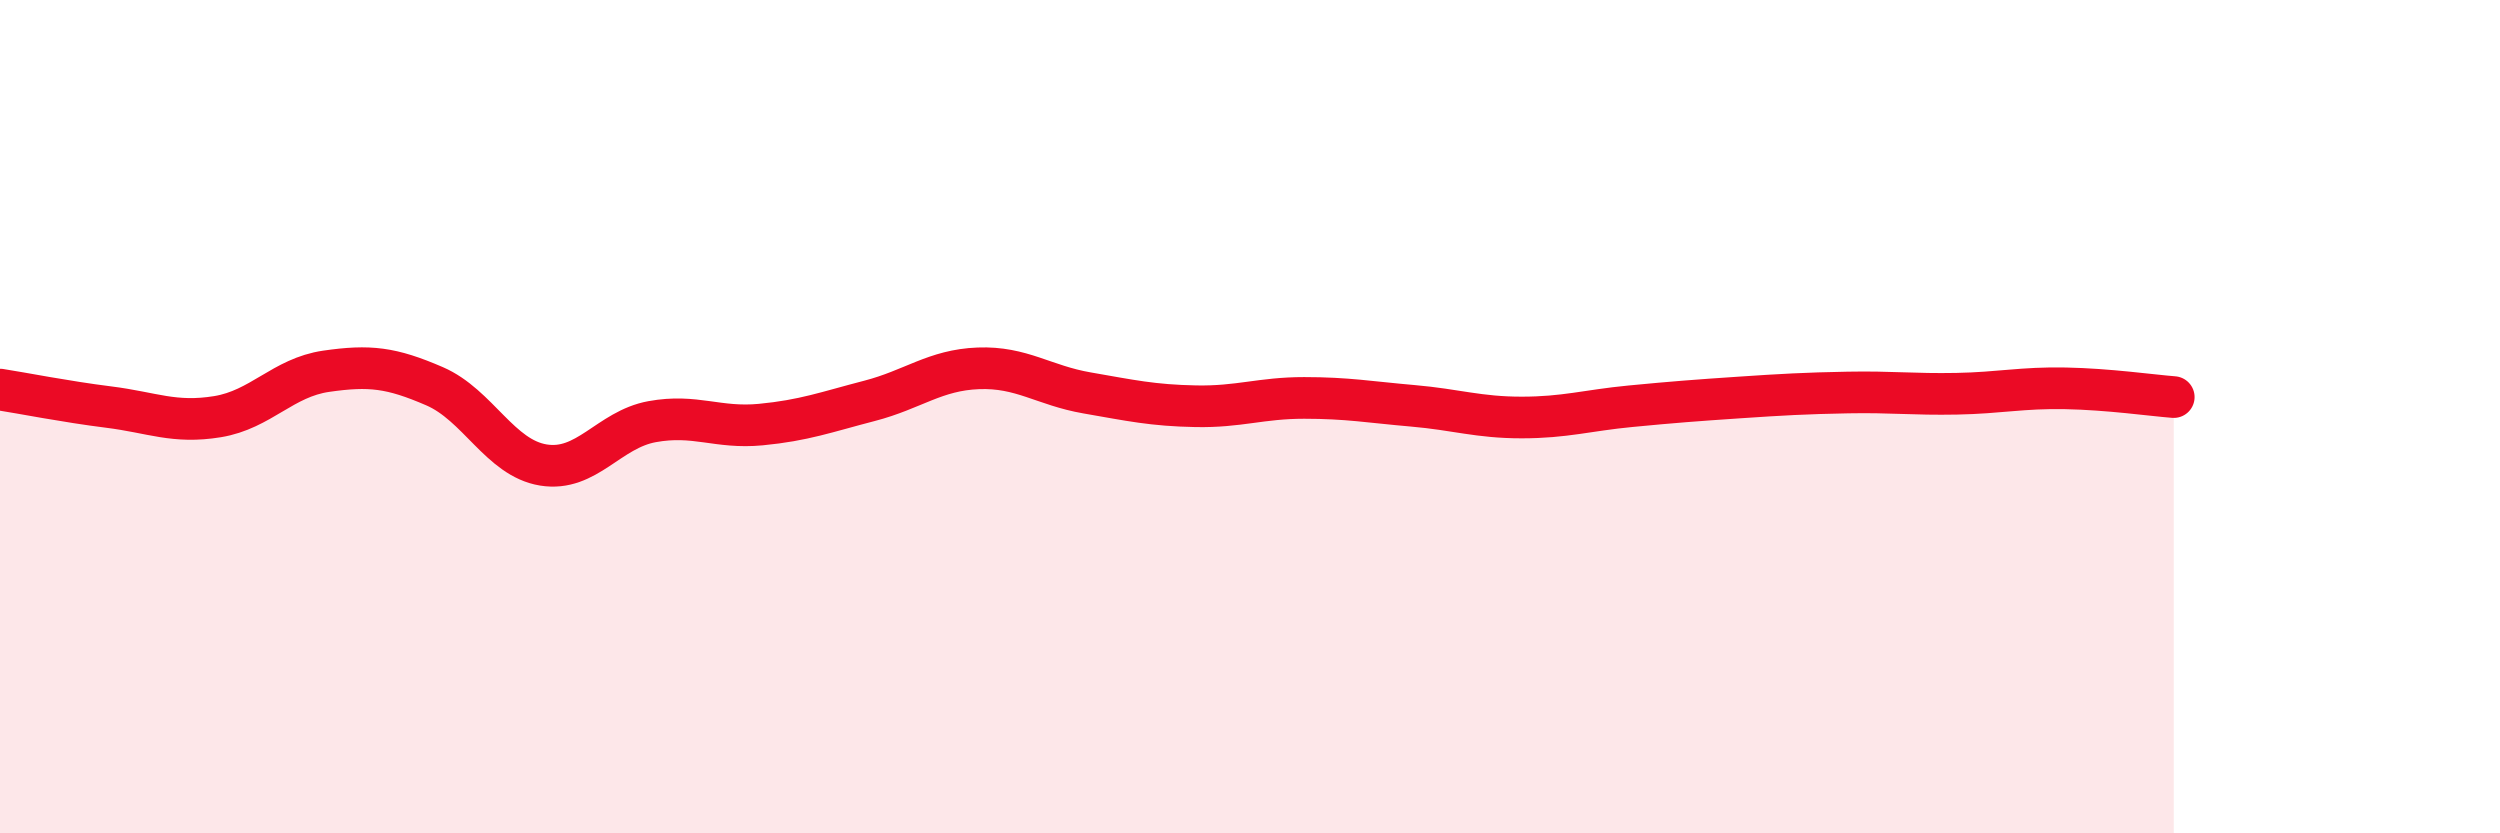 
    <svg width="60" height="20" viewBox="0 0 60 20" xmlns="http://www.w3.org/2000/svg">
      <path
        d="M 0,9.35 C 0.52,9.43 1.57,9.64 2.61,9.77 C 3.65,9.9 4.18,10.17 5.22,10 C 6.26,9.83 6.79,9.06 7.83,8.91 C 8.87,8.76 9.39,8.82 10.43,9.27 C 11.47,9.72 12,10.99 13.04,11.16 C 14.08,11.33 14.61,10.31 15.65,10.12 C 16.69,9.93 17.22,10.29 18.26,10.19 C 19.3,10.09 19.83,9.89 20.87,9.62 C 21.91,9.35 22.44,8.88 23.48,8.84 C 24.52,8.8 25.05,9.25 26.09,9.43 C 27.13,9.61 27.66,9.73 28.7,9.75 C 29.74,9.77 30.26,9.55 31.3,9.55 C 32.34,9.55 32.87,9.65 33.91,9.74 C 34.95,9.83 35.48,10.02 36.52,10.02 C 37.56,10.02 38.09,9.85 39.13,9.75 C 40.17,9.65 40.7,9.61 41.74,9.54 C 42.78,9.47 43.31,9.44 44.35,9.42 C 45.39,9.4 45.92,9.47 46.96,9.45 C 48,9.43 48.53,9.3 49.57,9.32 C 50.61,9.34 51.65,9.49 52.17,9.53L52.17 20L0 20Z"
        fill="#EB0A25"
        opacity="0.1"
        stroke-linecap="round"
        stroke-linejoin="round"
      />
      <path
        d="M 0,9.35 C 0.52,9.43 1.57,9.64 2.61,9.77 C 3.65,9.9 4.18,10.17 5.22,10 C 6.26,9.83 6.79,9.06 7.83,8.91 C 8.87,8.76 9.39,8.82 10.43,9.27 C 11.47,9.72 12,10.99 13.04,11.16 C 14.08,11.33 14.61,10.31 15.65,10.12 C 16.69,9.93 17.22,10.29 18.26,10.19 C 19.3,10.09 19.83,9.89 20.87,9.62 C 21.91,9.35 22.44,8.88 23.48,8.84 C 24.52,8.8 25.05,9.25 26.09,9.43 C 27.13,9.61 27.66,9.73 28.7,9.75 C 29.74,9.77 30.26,9.55 31.3,9.55 C 32.34,9.55 32.87,9.65 33.91,9.74 C 34.95,9.83 35.48,10.02 36.52,10.02 C 37.56,10.02 38.09,9.85 39.13,9.75 C 40.17,9.65 40.7,9.61 41.74,9.54 C 42.78,9.47 43.31,9.44 44.35,9.42 C 45.39,9.4 45.92,9.47 46.96,9.45 C 48,9.43 48.53,9.3 49.57,9.32 C 50.61,9.34 51.65,9.49 52.17,9.53"
        stroke="#EB0A25"
        stroke-width="1"
        fill="none"
        stroke-linecap="round"
        stroke-linejoin="round"
      />
    </svg>
  